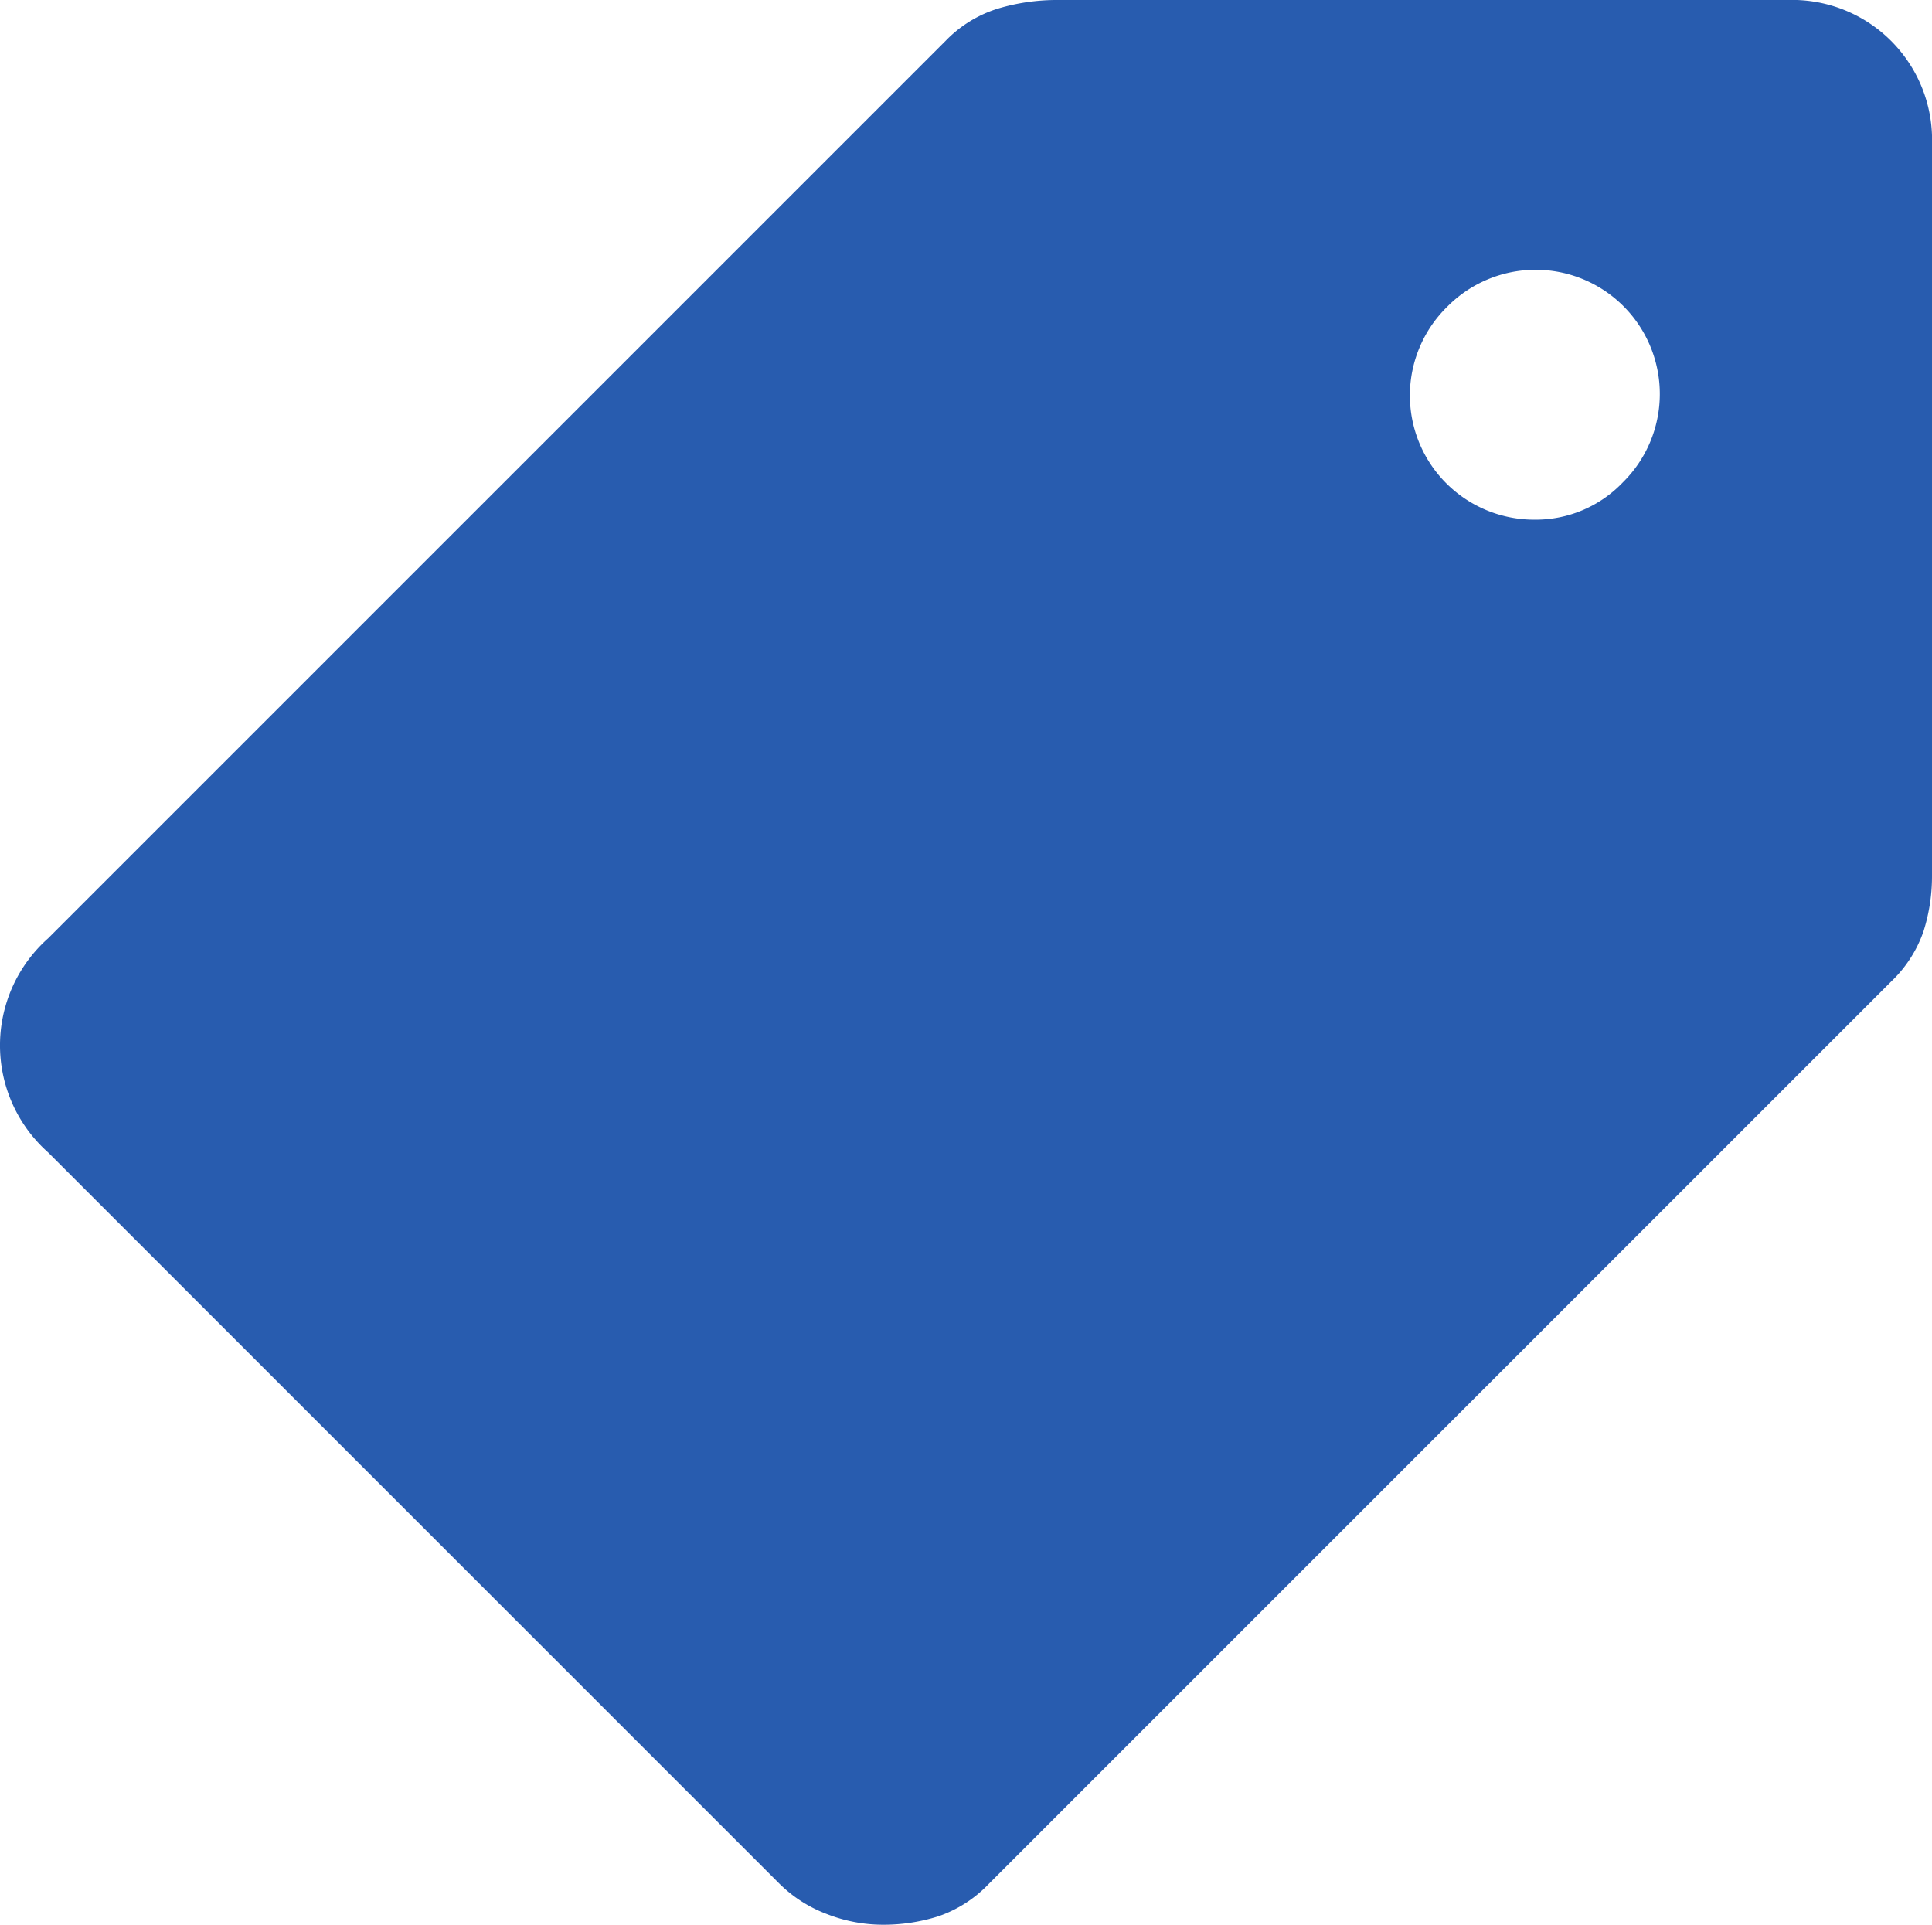 <svg xmlns="http://www.w3.org/2000/svg" width="40.15" height="40" viewBox="0 0 40.15 40">
  <path id="tag-icon" d="M22.35,44a3.77,3.77,0,0,0,1.15-.175,2.624,2.624,0,0,0,1.05-.675L43.3,24.4a2.624,2.624,0,0,0,.675-1.05,3.77,3.77,0,0,0,.175-1.15V7a2.907,2.907,0,0,0-3-3H25.95a4.267,4.267,0,0,0-1.2.175,2.568,2.568,0,0,0-1.1.675L5,23.5a2.975,2.975,0,0,0,0,4.45l15.2,15.2a2.8,2.8,0,0,0,.975.625A3.2,3.2,0,0,0,22.35,44ZM35.9,14.8a2.581,2.581,0,0,1-1.825-4.425,2.581,2.581,0,1,1,3.65,3.65A2.5,2.5,0,0,1,35.9,14.8Z" transform="translate(-4 -4)" fill="#285caf"/>
</svg>
